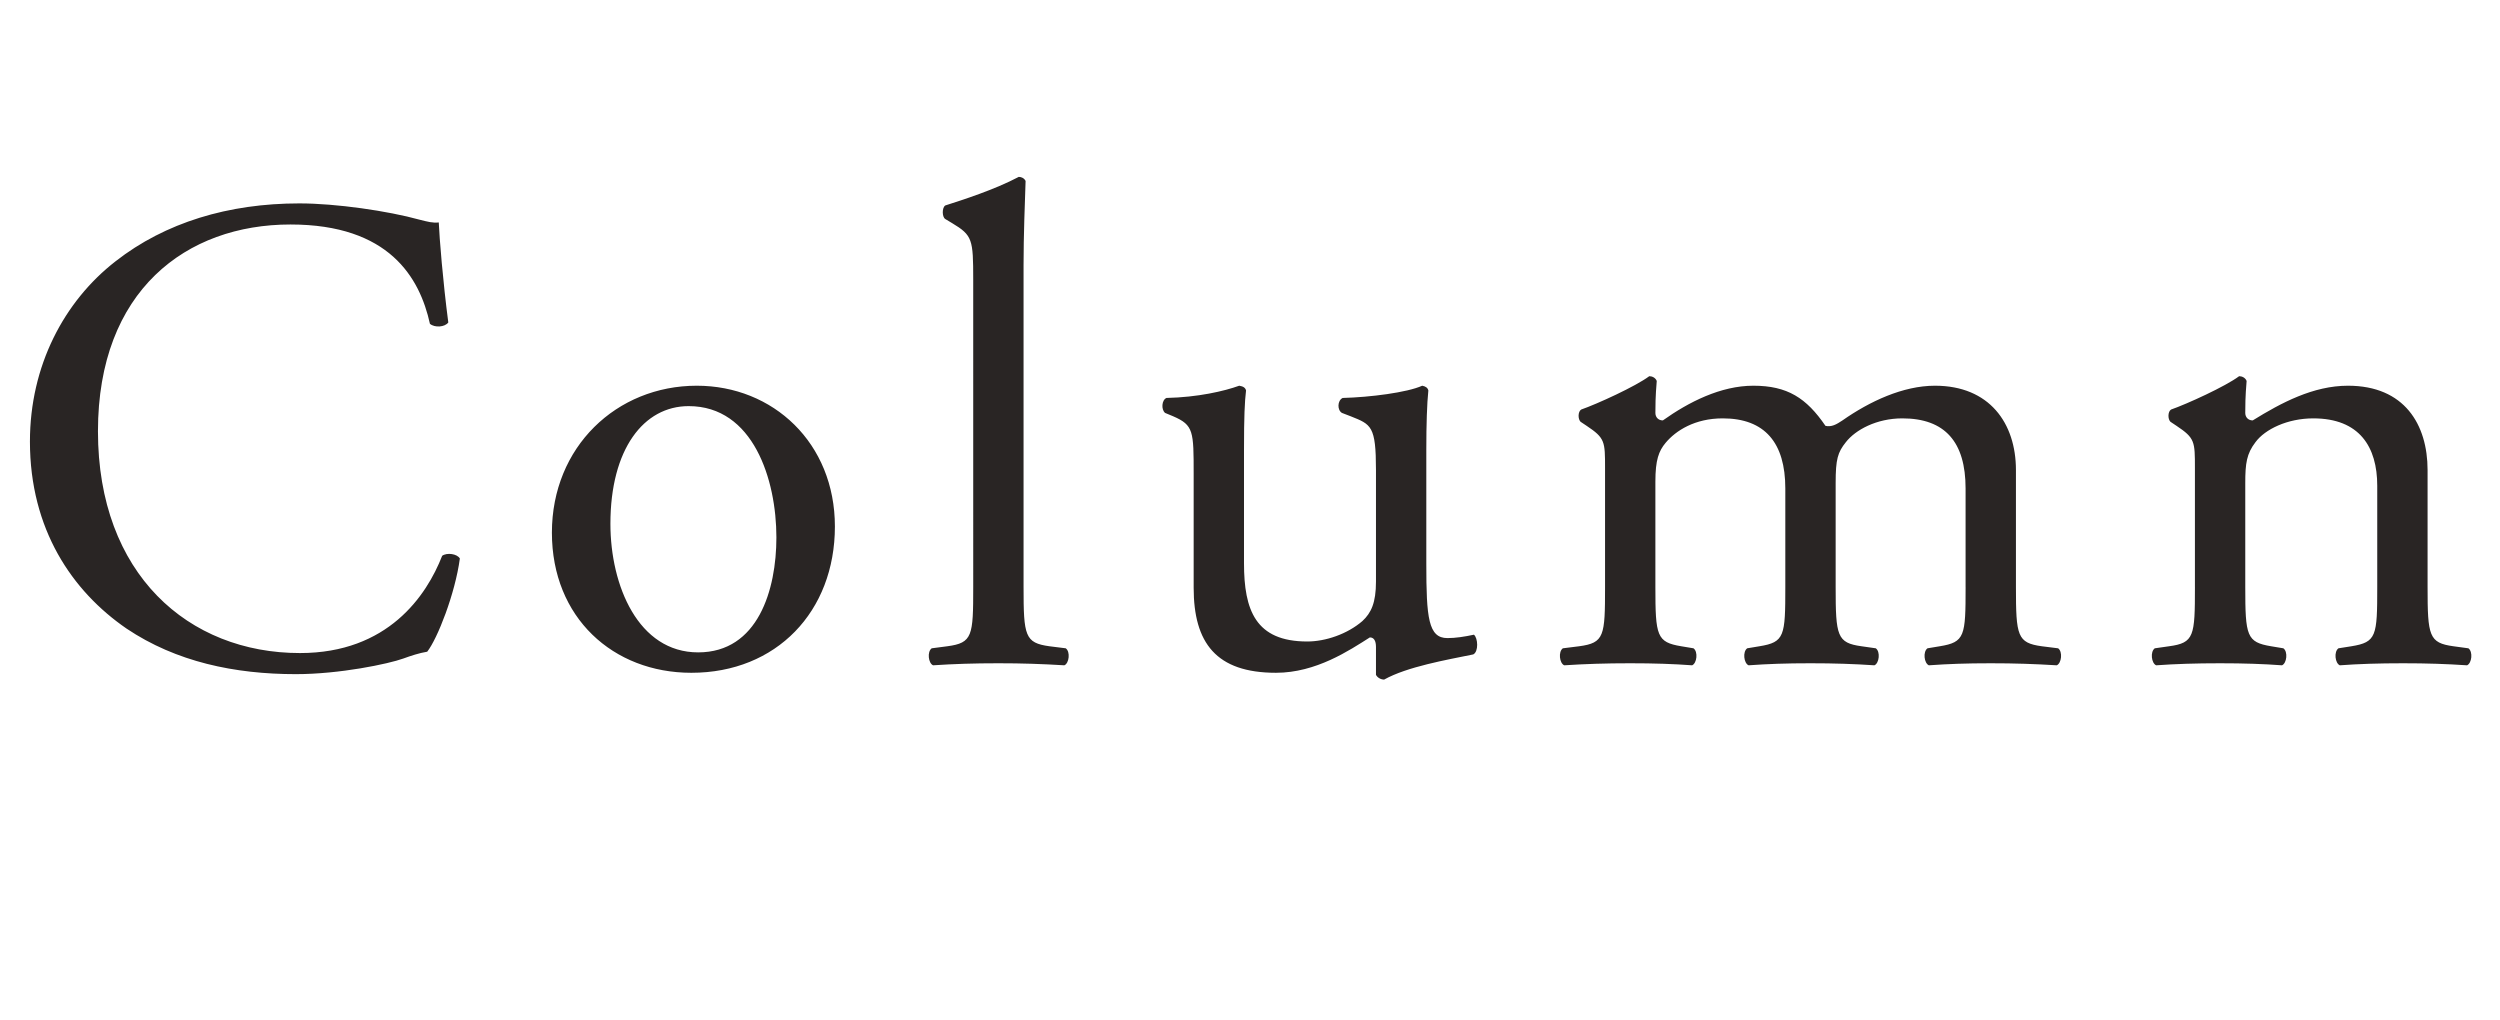 <svg width="147" height="60" fill="none" xmlns="http://www.w3.org/2000/svg"><path d="M1.76 25.96c0-4.44 2-8.24 5.04-10.6 2.92-2.28 6.64-3.4 10.8-3.4 2.16 0 5.2.44 7.08.96.48.12.76.2 1.12.16.04.92.24 3.44.56 5.88-.2.28-.8.32-1.08.08-.6-2.72-2.4-5.84-8.2-5.84-6.12 0-11.32 3.88-11.32 12.16 0 8.4 5.32 13.04 11.88 13.04 5.16 0 7.44-3.36 8.36-5.72.28-.2.88-.12 1.04.16-.28 2.08-1.32 4.72-1.92 5.48-.48.08-.96.24-1.4.4-.88.32-3.76.92-6.32.92-3.6 0-7.04-.72-9.96-2.68-3.2-2.2-5.68-5.84-5.68-11Zm39.212-3.28c4.48 0 8.12 3.36 8.12 8.28 0 5-3.44 8.6-8.44 8.6-4.6 0-8.2-3.24-8.2-8.24 0-5.04 3.8-8.64 8.52-8.64Zm4.68 8.92c0-3.4-1.36-7.72-5.16-7.72-2.64 0-4.6 2.52-4.6 6.92 0 3.64 1.64 7.56 5.16 7.56 3.52 0 4.6-3.68 4.6-6.76Zm14.533-16v18.92c0 2.88.08 3.28 1.52 3.48l.96.12c.28.2.2.88-.08 1-1.32-.08-2.48-.12-3.88-.12-1.44 0-2.64.04-3.84.12-.28-.12-.36-.8-.08-1l.92-.12c1.48-.2 1.52-.6 1.52-3.48V16.44c0-2.36-.04-2.6-1.24-3.32l-.4-.24c-.2-.12-.2-.68 0-.8 1-.32 2.88-.92 4.32-1.68.16 0 .32.08.4.24-.04 1.2-.12 3.2-.12 4.96Zm12.962 10.84v6.68c0 2.76.68 4.6 3.72 4.6 1.08 0 2.36-.44 3.24-1.2.52-.48.8-1.08.8-2.32v-6.56c0-2.6-.28-2.68-1.48-3.16l-.52-.2c-.28-.16-.28-.72.04-.88 1.6-.04 3.8-.32 4.68-.72.2.04.32.12.36.28-.08.76-.12 2-.12 3.48v6.72c0 3.16.12 4.36 1.24 4.36.48 0 1-.08 1.56-.2.24.2.28 1-.04 1.16-1.56.32-3.88.72-5.24 1.48-.2 0-.4-.12-.48-.28v-1.64c0-.36-.12-.56-.36-.56-1.2.76-3.16 2.08-5.52 2.08-3.52 0-4.84-1.76-4.84-5v-6.68c0-2.52 0-2.88-1.2-3.4l-.48-.2c-.24-.2-.2-.76.08-.88 1.84-.04 3.4-.4 4.28-.72.24.04.36.12.4.28-.08.68-.12 1.52-.12 3.48Zm42.429 8.08v-5.8c0-2.72-1.2-4.12-3.72-4.12-1.52 0-2.76.68-3.32 1.4-.48.6-.6 1-.6 2.4v6.12c0 2.88.08 3.28 1.52 3.48l.84.12c.28.2.2.88-.08 1-1.2-.08-2.36-.12-3.76-.12-1.44 0-2.52.04-3.64.12-.28-.12-.36-.8-.08-1l.72-.12c1.48-.24 1.52-.6 1.52-3.48v-5.8c0-2.68-1.2-4.12-3.68-4.12-1.64 0-2.76.72-3.36 1.44-.4.48-.6 1-.6 2.28v6.2c0 2.88.08 3.24 1.52 3.48l.72.12c.28.2.2.88-.08 1-1.08-.08-2.24-.12-3.64-.12-1.44 0-2.64.04-3.88.12-.28-.12-.36-.8-.08-1l.96-.12c1.48-.2 1.52-.6 1.52-3.48v-7c0-1.56 0-1.76-1.08-2.48l-.36-.24c-.16-.16-.16-.6.04-.72.92-.32 3.2-1.36 4-1.96.16 0 .36.08.44.28-.08.92-.08 1.52-.08 1.88 0 .24.16.44.44.44 1.52-1.08 3.4-2.04 5.32-2.04 2 0 3.12.72 4.24 2.36.36.08.64-.08 1-.32 1.6-1.12 3.56-2.04 5.44-2.04 3.2 0 4.76 2.2 4.76 4.96v6.88c0 2.88.08 3.28 1.52 3.48l.96.12c.28.2.2.88-.08 1-1.32-.08-2.48-.12-3.88-.12-1.44 0-2.52.04-3.64.12-.28-.12-.36-.8-.08-1l.72-.12c1.48-.24 1.52-.6 1.52-3.48Zm13.485 0v-7c0-1.56 0-1.76-1.08-2.48l-.36-.24c-.16-.16-.16-.6.04-.72.92-.32 3.2-1.36 4-1.96.16 0 .36.08.44.28-.08.92-.08 1.52-.08 1.88 0 .24.16.44.44.44 1.68-1.04 3.56-2.04 5.6-2.04 3.32 0 4.68 2.28 4.68 4.96v6.88c0 2.88.08 3.28 1.52 3.48l.88.12c.28.2.2.88-.08 1-1.2-.08-2.36-.12-3.76-.12-1.44 0-2.64.04-3.72.12-.28-.12-.36-.8-.08-1l.76-.12c1.48-.24 1.52-.6 1.52-3.48v-5.96c0-2.28-1.04-3.96-3.76-3.96-1.52 0-2.84.64-3.4 1.4-.52.68-.6 1.24-.6 2.4v6.12c0 2.88.08 3.24 1.52 3.48l.72.12c.28.2.2.88-.08 1-1.08-.08-2.24-.12-3.64-.12-1.44 0-2.64.04-3.76.12-.28-.12-.36-.8-.08-1l.84-.12c1.48-.2 1.52-.6 1.52-3.48Z" fill="#292524"/></svg>
